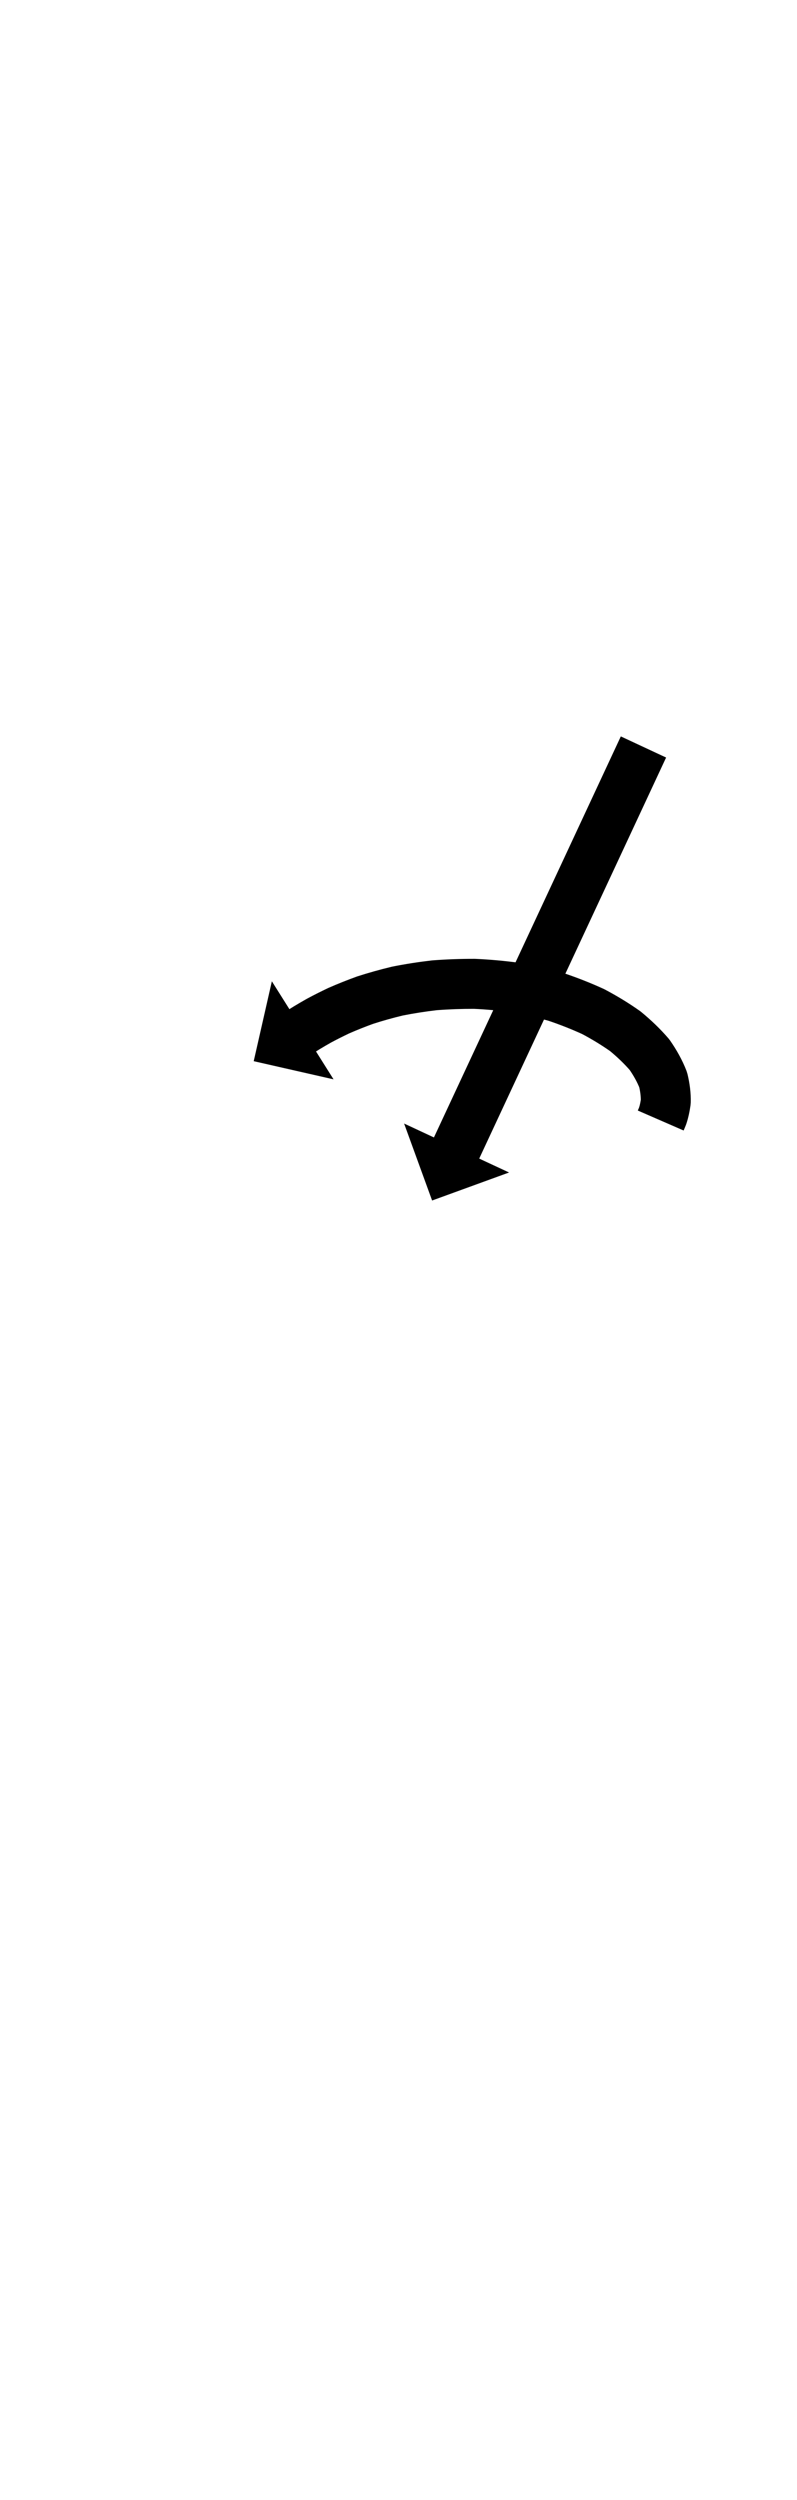 <?xml version="1.0" encoding="UTF-8"?>
<svg xmlns="http://www.w3.org/2000/svg" xmlns:inkscape="http://www.inkscape.org/namespaces/inkscape" xmlns:sodipodi="http://sodipodi.sourceforge.net/DTD/sodipodi-0.dtd" xmlns:svg="http://www.w3.org/2000/svg" version="1.1" viewBox="0 -350 319 1000">
    <sodipodi:namedview pagecolor="#ffffff" bordercolor="#666666" borderopacity="1.0" showgrid="true">
        <inkscape:grid id="grid№1" type="xygrid" dotted="false" enabled="true" visible="true" empspacing="10" />
        <sodipodi:guide id="baseline" position="0.00,350.00" orientation="0.00,1.00" />
    </sodipodi:namedview>
    <g id="glyph">
        <path d="M 266.61 -46.985C 266.61 -46.985 248.484 -55.437 248.484 -55.437C 248.204 -54.837 247.924 -54.237 247.644 -53.636C 246.852 -51.939 246.061 -50.242 245.27 -48.545C 244.04 -45.908 242.81 -43.271 241.581 -40.634C 239.986 -37.213 238.391 -33.793 236.796 -30.373C 234.909 -26.326 233.022 -22.279 231.134 -18.232C 229.028 -13.715 226.922 -9.198 224.816 -4.681C 222.563 0.149 220.311 4.98 218.058 9.81C 215.733 14.797 213.408 19.784 211.082 24.771C 208.757 29.758 206.431 34.744 204.106 39.731C 201.853 44.562 199.601 49.392 197.349 54.222C 195.242 58.739 193.136 63.256 191.03 67.773C 189.143 71.82 187.256 75.867 185.368 79.914C 183.773 83.334 182.179 86.755 180.584 90.175C 179.354 92.812 178.124 95.449 176.895 98.086C 176.103 99.783 175.312 101.48 174.52 103.177C 174.24 103.778 173.96 104.378 173.68 104.979C 173.68 104.979 161.74 99.411 161.74 99.411C 161.74 99.411 172.95 130.208 172.95 130.208C 172.95 130.208 203.747 118.999 203.747 118.999C 203.747 118.999 191.807 113.431 191.807 113.431C 192.087 112.831 192.367 112.23 192.647 111.63C 193.438 109.933 194.229 108.236 195.021 106.538C 196.25 103.901 197.48 101.264 198.71 98.627C 200.305 95.207 201.9 91.787 203.495 88.366C 205.382 84.319 207.269 80.272 209.156 76.225C 211.262 71.708 213.369 67.191 215.475 62.675C 217.727 57.844 219.98 53.014 222.232 48.184C 224.557 43.197 226.883 38.21 229.208 33.223C 231.534 28.236 233.859 23.249 236.185 18.262C 238.437 13.432 240.689 8.602 242.942 3.772C 245.048 -0.745 247.154 -5.262 249.261 -9.779C 251.148 -13.826 253.035 -17.873 254.922 -21.92C 256.517 -25.341 258.112 -28.761 259.707 -32.181C 260.936 -34.818 262.166 -37.455 263.396 -40.093C 264.187 -41.79 264.979 -43.487 265.77 -45.184C 266.05 -45.784 266.33 -46.385 266.61 -46.985ZM 255.285 94.219C 255.285 94.219 273.622 102.203 273.622 102.203C 273.935 101.484 274.234 100.76 274.524 100.03C 274.525 100.028 274.575 99.892 274.624 99.757C 274.673 99.622 274.722 99.487 274.723 99.484C 275.51 97.111 276.018 94.636 276.374 92.165C 276.375 92.154 276.4 91.87 276.424 91.586C 276.448 91.303 276.472 91.019 276.472 91.008C 276.575 87.169 276.06 83.312 275.159 79.585C 275.156 79.57 275.059 79.26 274.962 78.951C 274.865 78.641 274.768 78.331 274.763 78.318C 273.094 74.014 270.811 69.952 268.176 66.169C 268.171 66.162 268.018 65.964 267.864 65.766C 267.711 65.568 267.558 65.371 267.552 65.364C 264.243 61.518 260.552 58.003 256.637 54.78C 256.633 54.777 256.49 54.668 256.346 54.558C 256.203 54.449 256.059 54.339 256.056 54.337C 251.616 51.197 246.953 48.373 242.149 45.827C 242.147 45.825 242.02 45.762 241.893 45.7C 241.766 45.637 241.639 45.574 241.636 45.573C 236.452 43.194 231.134 41.105 225.729 39.285C 225.727 39.284 225.609 39.248 225.492 39.212C 225.375 39.176 225.258 39.139 225.256 39.139C 219.637 37.551 213.94 36.237 208.196 35.188C 208.194 35.187 208.082 35.169 207.97 35.152C 207.858 35.134 207.745 35.116 207.744 35.116C 201.976 34.333 196.172 33.807 190.357 33.544C 190.356 33.544 190.248 33.541 190.141 33.539C 190.034 33.536 189.927 33.534 189.925 33.534C 184.317 33.522 178.708 33.721 173.116 34.147C 173.115 34.147 173.016 34.157 172.917 34.166C 172.819 34.176 172.72 34.185 172.719 34.185C 167.483 34.795 162.269 35.601 157.1 36.631C 157.099 36.631 157.002 36.653 156.906 36.674C 156.809 36.695 156.712 36.716 156.711 36.717C 152.105 37.827 147.535 39.096 143.027 40.556C 143.026 40.556 142.942 40.585 142.857 40.614C 142.772 40.643 142.688 40.672 142.687 40.673C 138.921 42.044 135.192 43.521 131.524 45.136C 131.523 45.136 131.457 45.166 131.391 45.196C 131.326 45.226 131.26 45.257 131.259 45.257C 128.471 46.582 125.707 47.962 122.988 49.425C 122.988 49.425 122.944 49.45 122.899 49.474C 122.855 49.499 122.81 49.523 122.81 49.523C 121.082 50.499 119.363 51.49 117.666 52.519C 117.666 52.519 117.643 52.533 117.621 52.547C 117.598 52.561 117.575 52.575 117.575 52.575C 116.993 52.937 116.412 53.3 115.832 53.665C 115.832 53.665 108.813 42.516 108.813 42.516C 108.813 42.516 101.548 74.474 101.548 74.474C 101.548 74.474 133.506 81.739 133.506 81.739C 133.506 81.739 126.487 70.59 126.487 70.59C 127.033 70.246 127.58 69.905 128.128 69.564C 128.128 69.564 128.106 69.578 128.083 69.592C 128.06 69.606 128.037 69.62 128.038 69.62C 129.556 68.699 131.096 67.813 132.643 66.94C 132.643 66.939 132.598 66.964 132.553 66.989C 132.509 67.013 132.464 67.038 132.464 67.038C 134.891 65.732 137.359 64.502 139.847 63.319C 139.848 63.319 139.781 63.349 139.715 63.38C 139.649 63.41 139.582 63.44 139.583 63.44C 142.85 62.002 146.173 60.687 149.528 59.466C 149.529 59.466 149.444 59.495 149.358 59.525C 149.273 59.554 149.187 59.583 149.188 59.583C 153.21 58.281 157.287 57.15 161.397 56.16C 161.398 56.16 161.3 56.181 161.202 56.203C 161.104 56.224 161.007 56.246 161.008 56.246C 165.65 55.321 170.333 54.599 175.034 54.051C 175.035 54.051 174.935 54.06 174.835 54.07C 174.735 54.08 174.635 54.089 174.637 54.089C 179.709 53.702 184.798 53.523 189.885 53.534C 189.886 53.534 189.777 53.531 189.668 53.529C 189.56 53.526 189.451 53.524 189.452 53.524C 194.671 53.76 199.879 54.232 205.056 54.934C 205.057 54.934 204.943 54.916 204.829 54.898C 204.715 54.88 204.601 54.862 204.603 54.862C 209.726 55.798 214.807 56.969 219.818 58.385C 219.82 58.386 219.701 58.349 219.582 58.312C 219.463 58.275 219.344 58.238 219.346 58.239C 224.085 59.835 228.748 61.664 233.294 63.75C 233.296 63.751 233.167 63.687 233.037 63.623C 232.908 63.559 232.778 63.495 232.781 63.496C 236.83 65.643 240.765 68.019 244.508 70.666C 244.512 70.669 244.365 70.557 244.218 70.444C 244.071 70.332 243.924 70.22 243.927 70.223C 246.958 72.717 249.828 75.429 252.39 78.406C 252.395 78.413 252.237 78.208 252.078 78.004C 251.919 77.799 251.761 77.595 251.766 77.602C 253.49 80.077 255.023 82.731 256.116 85.548C 256.121 85.562 256.02 85.238 255.919 84.914C 255.817 84.591 255.715 84.267 255.719 84.281C 256.205 86.292 256.535 88.396 256.479 90.471C 256.479 90.482 256.505 90.187 256.53 89.892C 256.555 89.598 256.58 89.303 256.578 89.314C 256.391 90.611 256.154 91.94 255.74 93.188C 255.739 93.19 255.789 93.052 255.84 92.915C 255.89 92.777 255.94 92.639 255.939 92.642C 255.728 93.171 255.512 93.697 255.285 94.219Z" />
    </g>
</svg>
